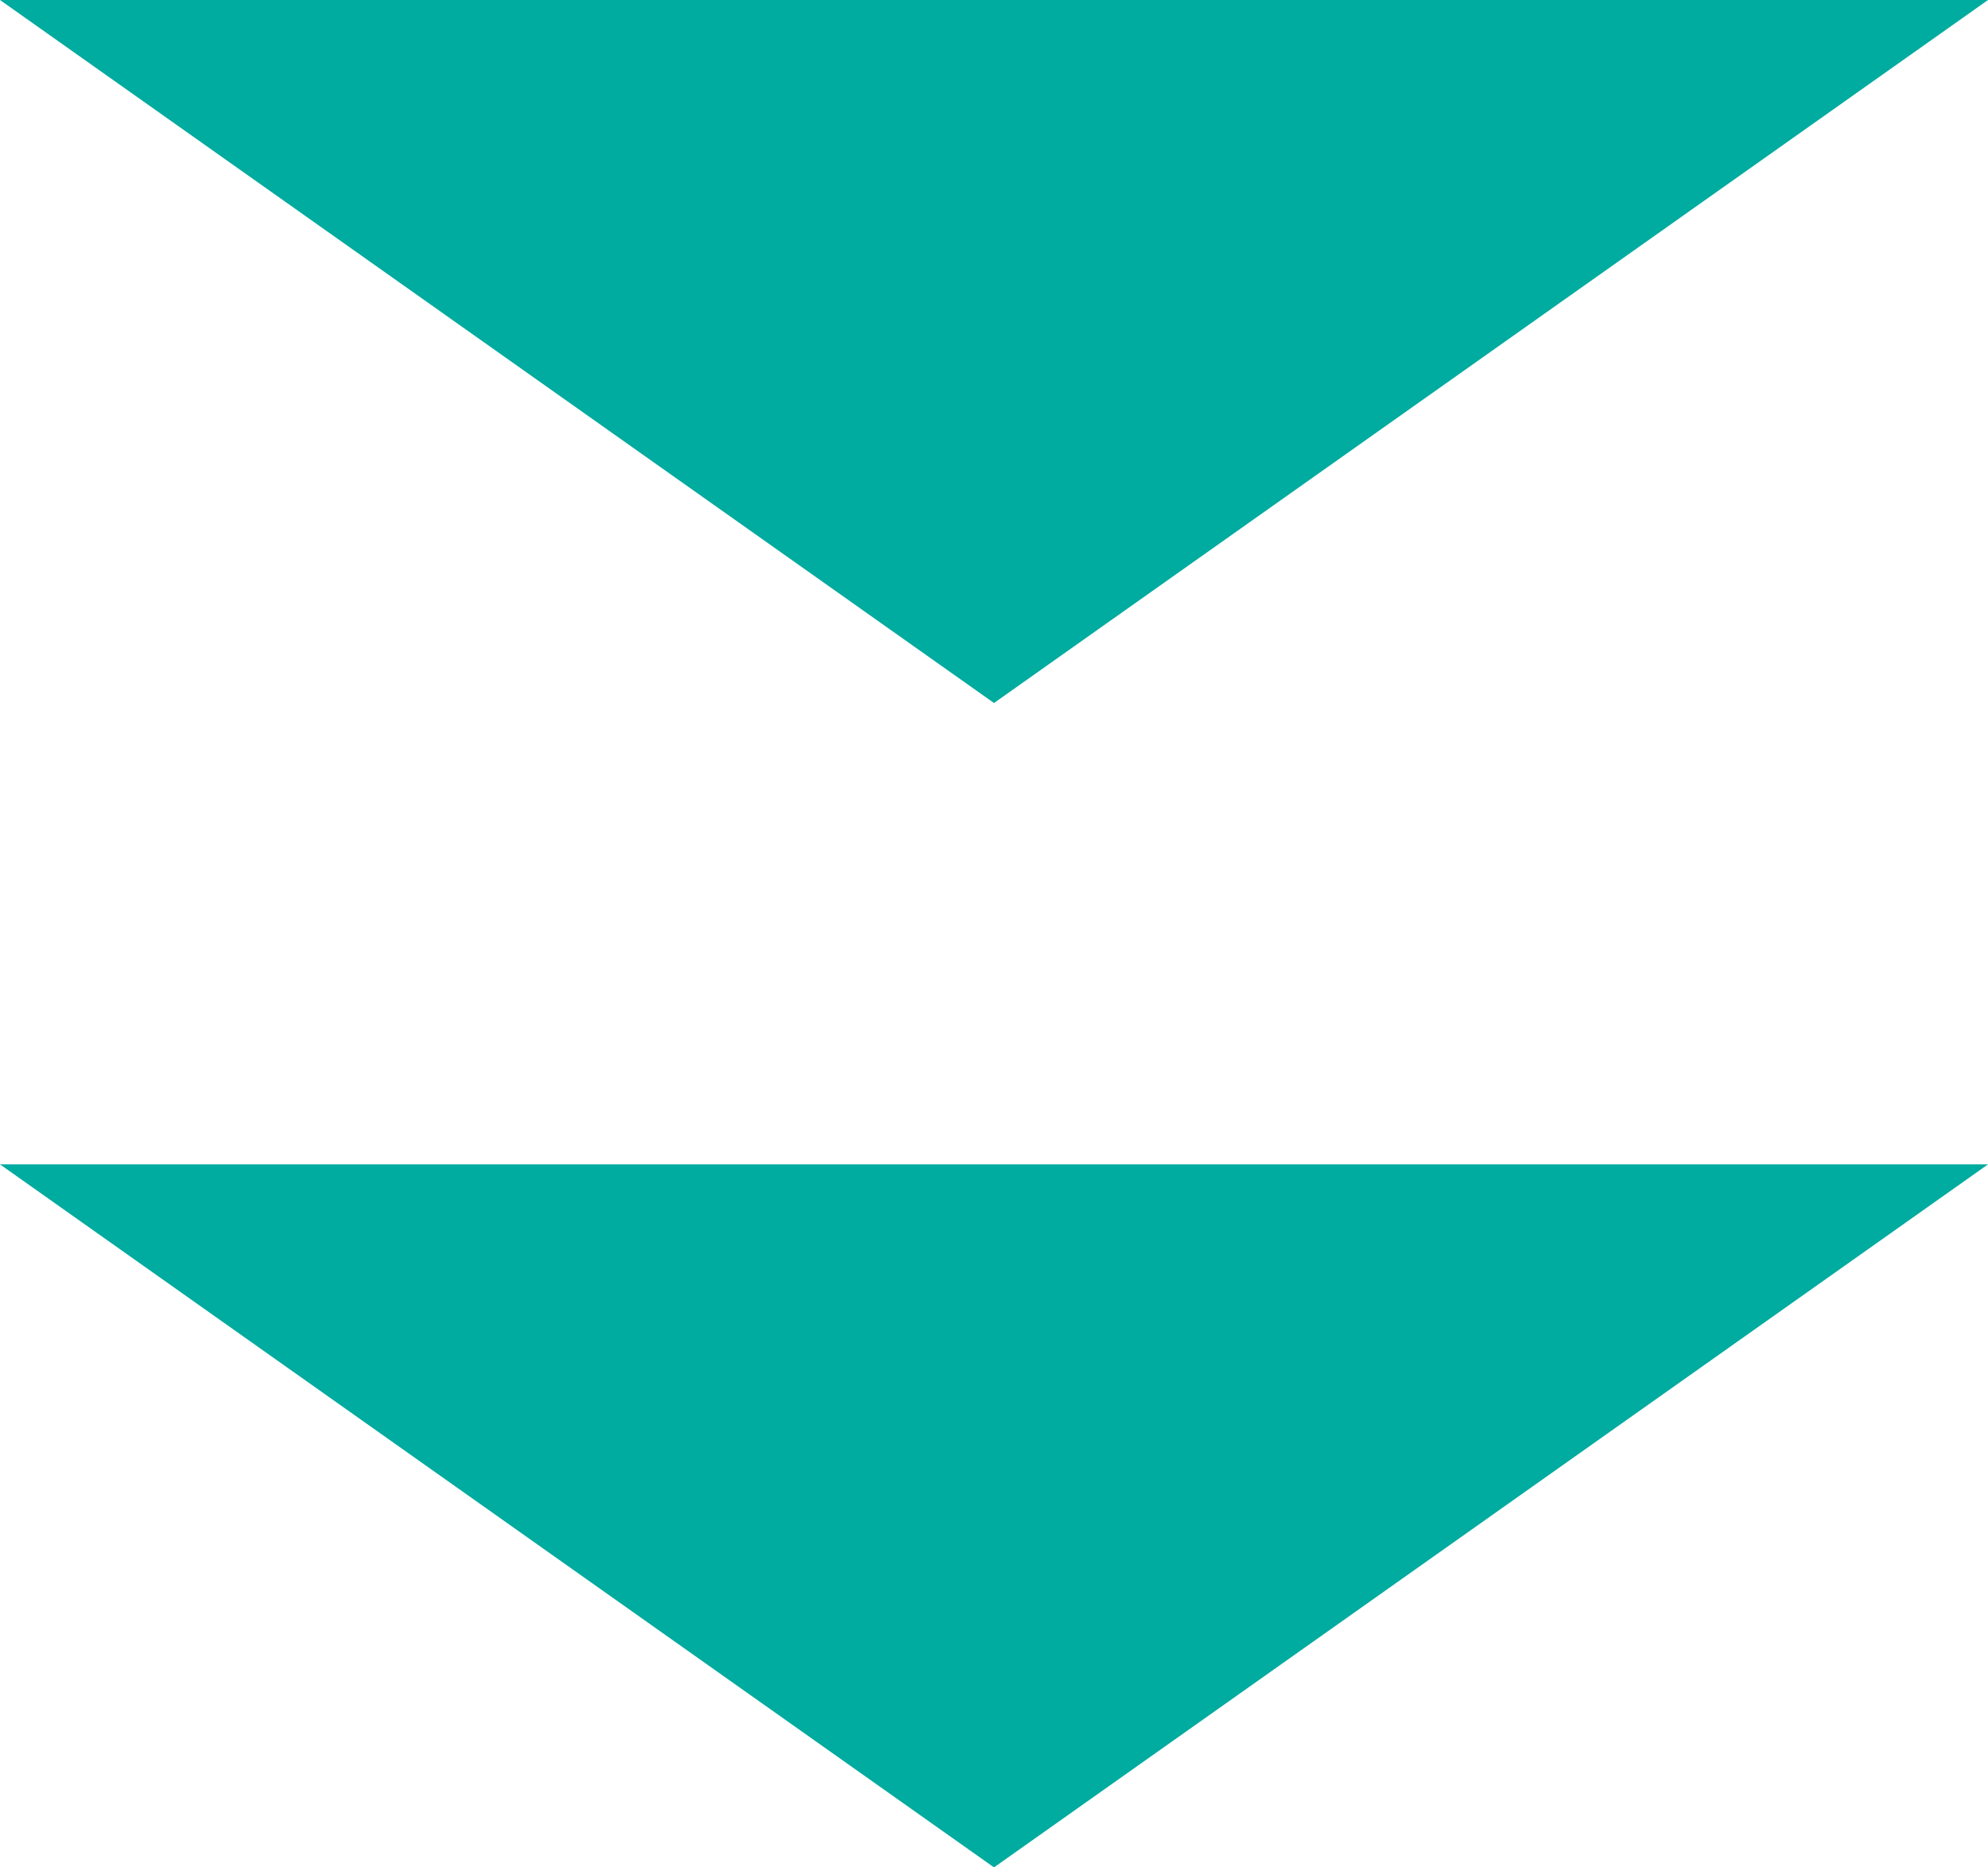 <?xml version="1.0" encoding="utf-8"?>
<!-- Generator: Adobe Illustrator 26.1.0, SVG Export Plug-In . SVG Version: 6.00 Build 0)  -->
<svg version="1.1" id="レイヤー_1" xmlns="http://www.w3.org/2000/svg" xmlns:xlink="http://www.w3.org/1999/xlink" x="0px"
	 y="0px" viewBox="0 0 66 62" enable-background="new 0 0 66 62" xml:space="preserve">
<polygon fill="#00AB9F" points="66,0 33,23.341 0,0 "/>
<polygon fill="#00AB9F" points="66,38.659 33,62 0,38.659 "/>
</svg>
